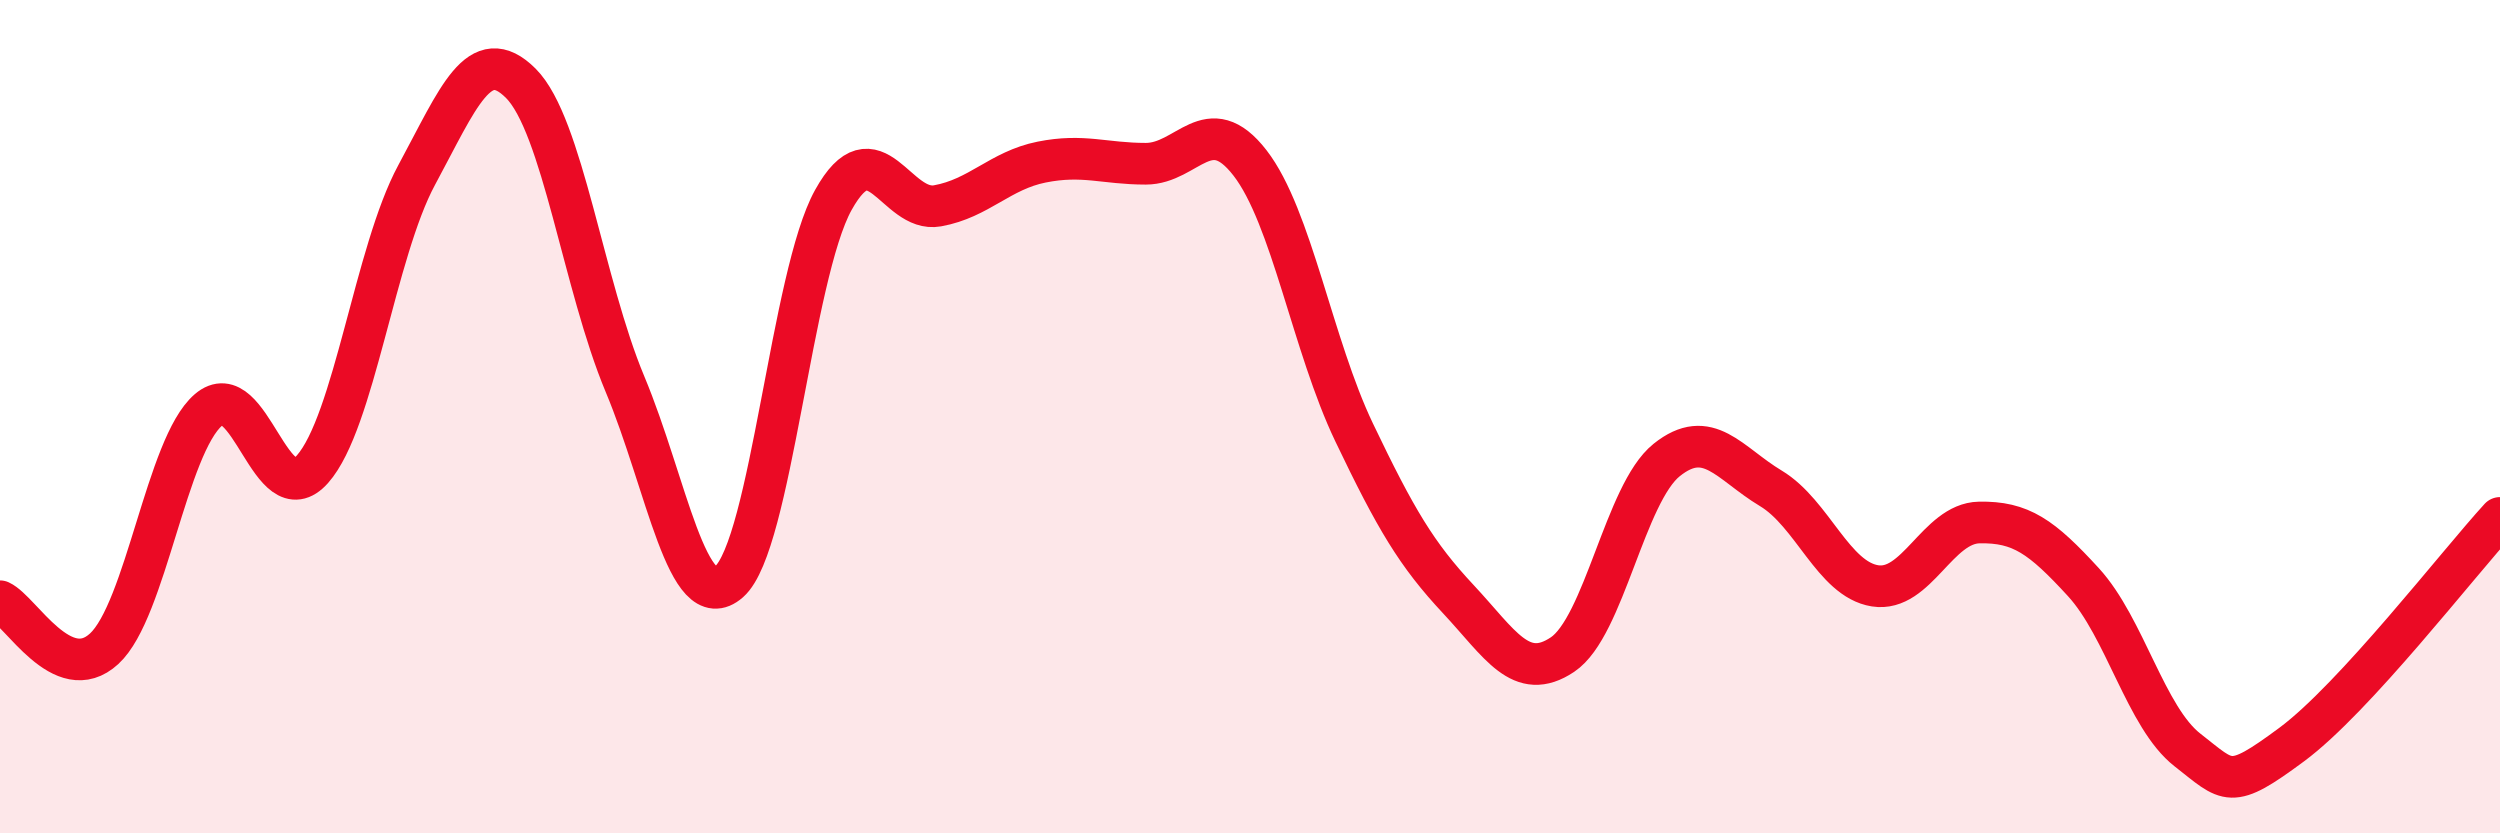 
    <svg width="60" height="20" viewBox="0 0 60 20" xmlns="http://www.w3.org/2000/svg">
      <path
        d="M 0,14.43 C 0.5,14.66 1.5,16.49 2.5,15.57 C 3.5,14.65 4,10.7 5,9.84 C 6,8.98 6.5,12.39 7.5,11.26 C 8.5,10.13 9,6.05 10,4.2 C 11,2.35 11.5,1 12.5,2 C 13.5,3 14,6.83 15,9.22 C 16,11.61 16.5,14.84 17.5,13.96 C 18.5,13.08 19,6.6 20,4.8 C 21,3 21.5,5.12 22.5,4.94 C 23.5,4.76 24,4.09 25,3.89 C 26,3.69 26.5,3.93 27.5,3.93 C 28.5,3.93 29,2.62 30,3.91 C 31,5.2 31.5,8.29 32.5,10.38 C 33.5,12.47 34,13.31 35,14.38 C 36,15.45 36.5,16.38 37.5,15.71 C 38.5,15.04 39,11.84 40,11.04 C 41,10.24 41.5,11.12 42.5,11.72 C 43.5,12.32 44,13.9 45,14.06 C 46,14.22 46.5,12.56 47.5,12.54 C 48.5,12.52 49,12.88 50,13.97 C 51,15.06 51.5,17.22 52.5,18 C 53.5,18.78 53.5,18.98 55,17.87 C 56.5,16.76 59,13.52 60,12.43L60 20L0 20Z"
        fill="#EB0A25"
        opacity="0.1"
        stroke-linecap="round"
        stroke-linejoin="round"
      />
      <path
        d="M 0,14.43 C 0.5,14.66 1.5,16.49 2.5,15.57 C 3.5,14.65 4,10.7 5,9.84 C 6,8.98 6.5,12.39 7.5,11.26 C 8.5,10.13 9,6.05 10,4.2 C 11,2.35 11.5,1 12.5,2 C 13.5,3 14,6.83 15,9.22 C 16,11.61 16.5,14.84 17.5,13.96 C 18.5,13.08 19,6.6 20,4.8 C 21,3 21.5,5.12 22.5,4.94 C 23.5,4.76 24,4.09 25,3.89 C 26,3.69 26.5,3.93 27.5,3.93 C 28.5,3.93 29,2.62 30,3.91 C 31,5.2 31.5,8.29 32.5,10.38 C 33.5,12.47 34,13.31 35,14.38 C 36,15.45 36.5,16.38 37.5,15.71 C 38.5,15.04 39,11.84 40,11.04 C 41,10.24 41.5,11.12 42.5,11.72 C 43.5,12.32 44,13.9 45,14.06 C 46,14.22 46.5,12.56 47.5,12.54 C 48.5,12.52 49,12.88 50,13.97 C 51,15.06 51.5,17.22 52.5,18 C 53.5,18.78 53.5,18.98 55,17.87 C 56.5,16.76 59,13.52 60,12.43"
        stroke="#EB0A25"
        stroke-width="1"
        fill="none"
        stroke-linecap="round"
        stroke-linejoin="round"
      />
    </svg>
  